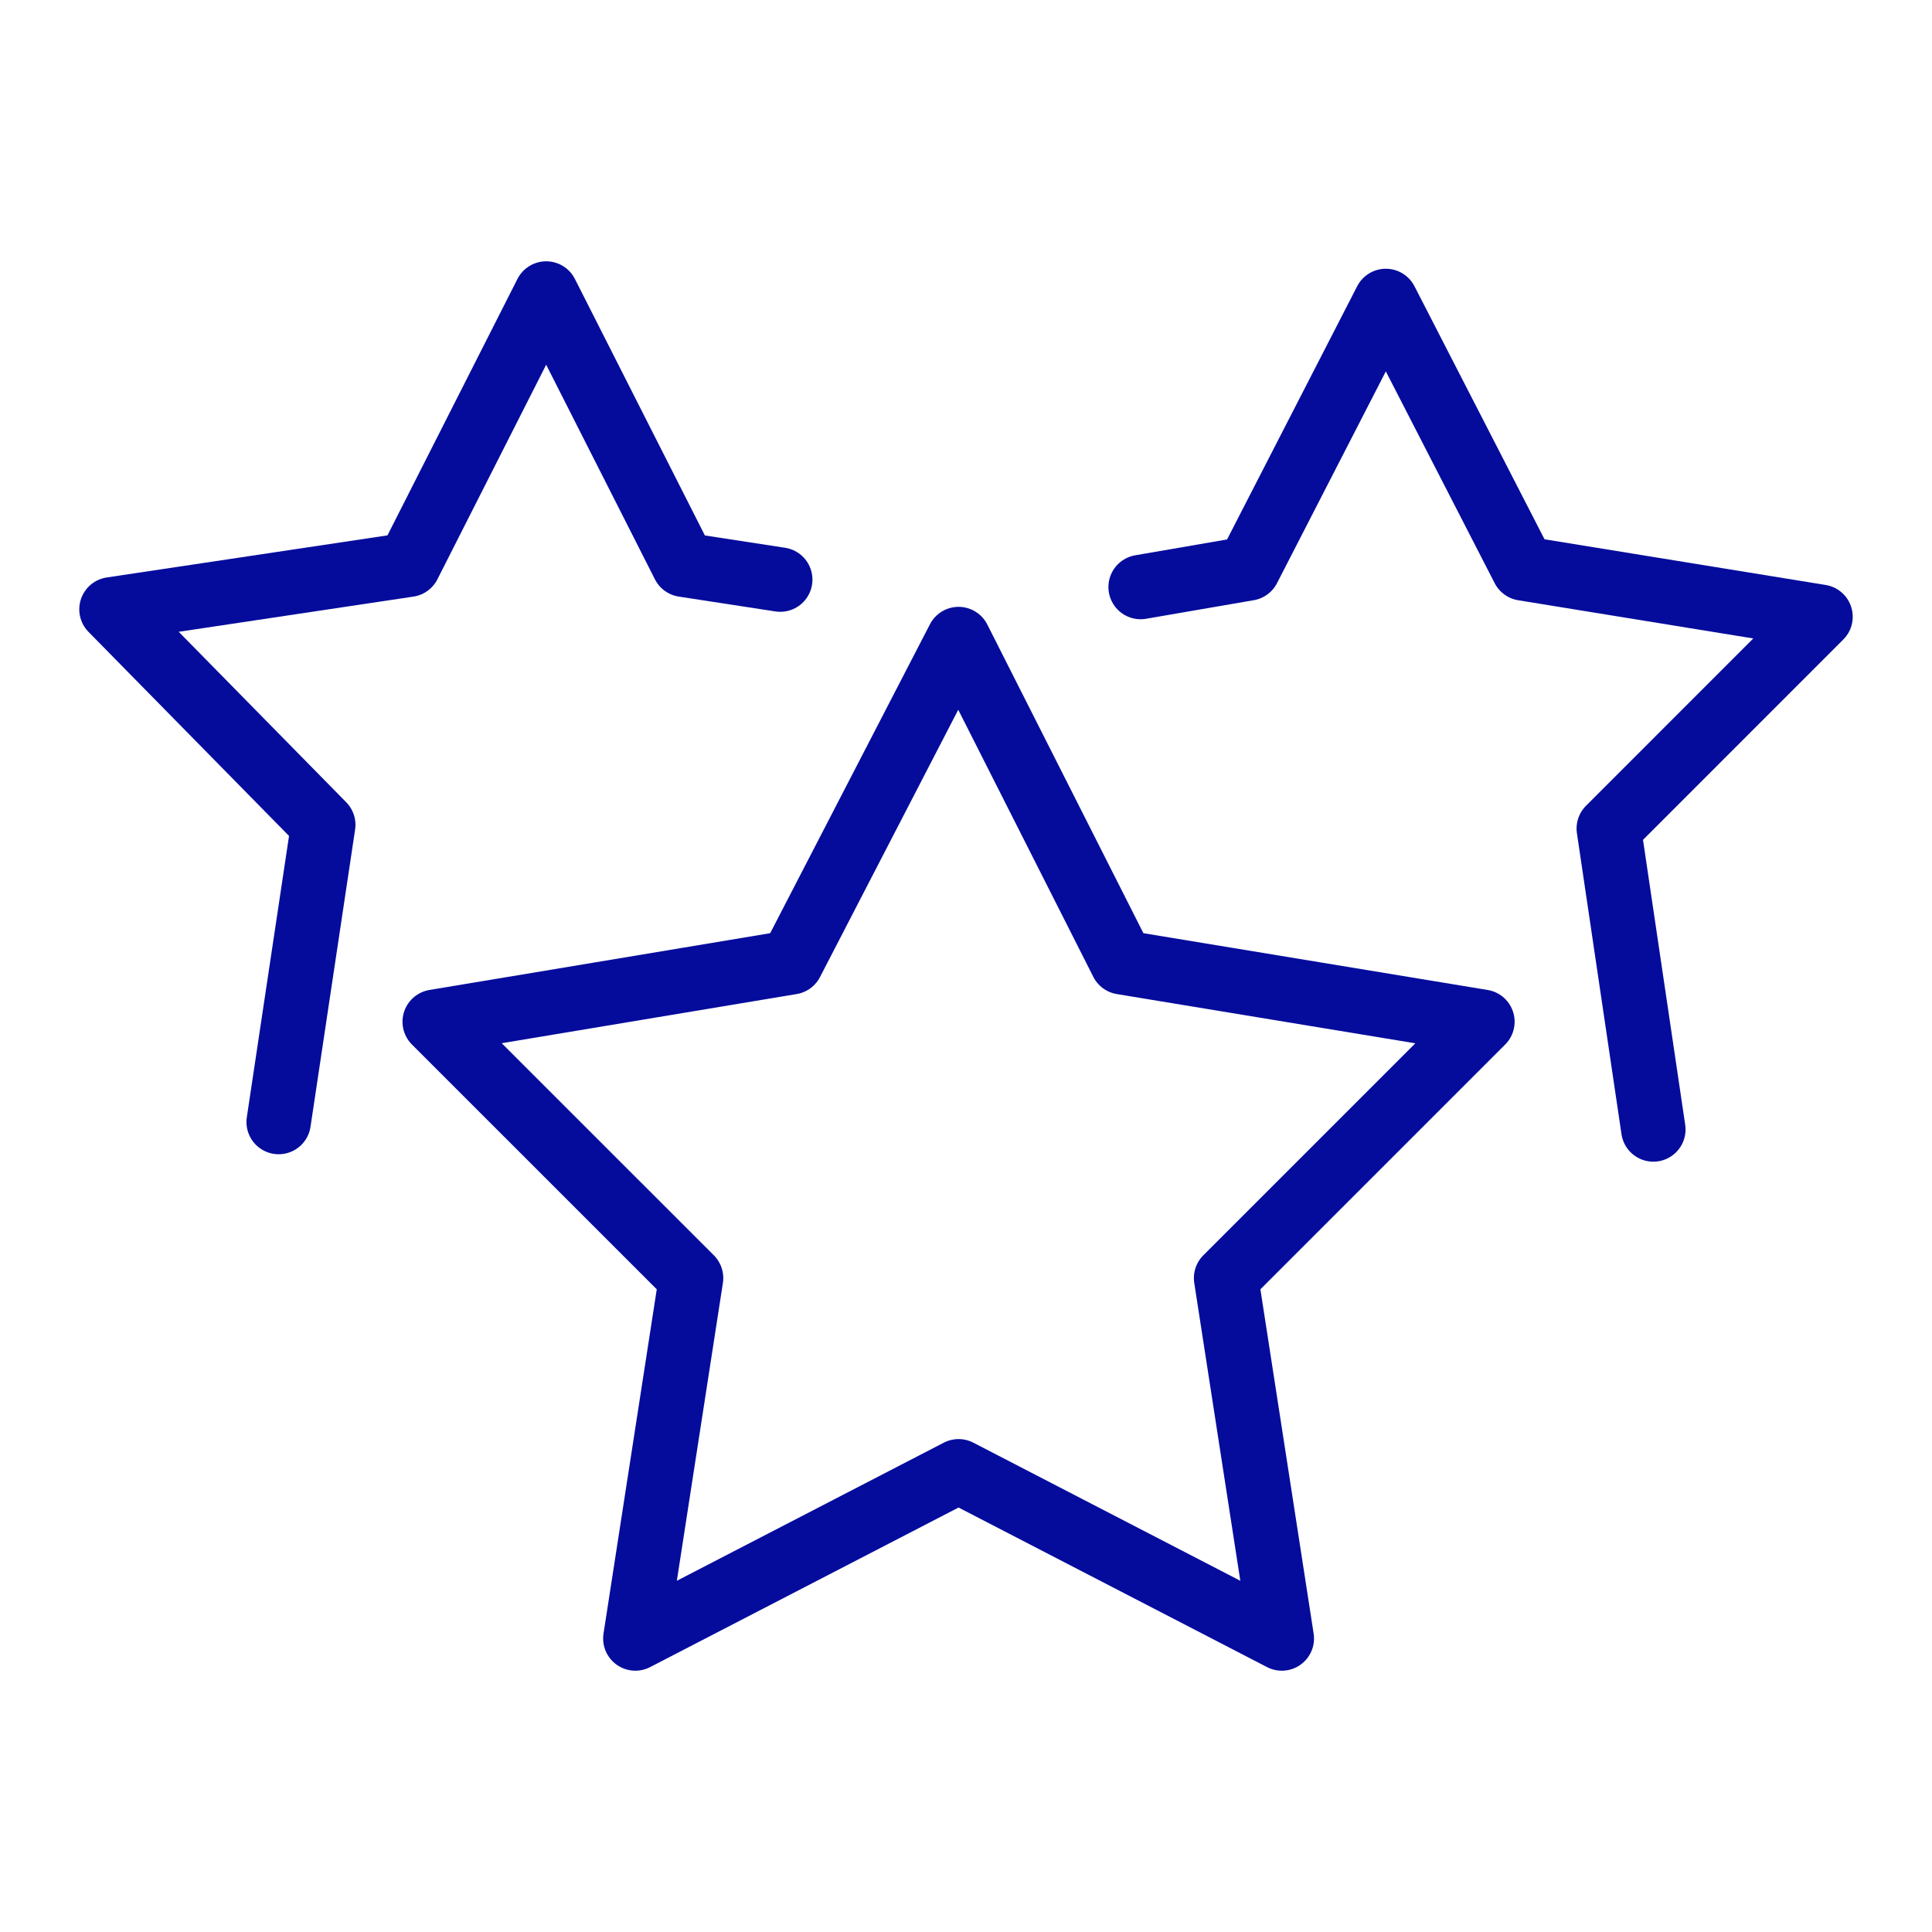 <svg width="60" height="60" viewBox="0 0 60 60" fill="none" xmlns="http://www.w3.org/2000/svg">
<path d="M8.654 34.846L10.039 25.616L3.462 18.923L12.692 17.539L16.962 9.115L21.231 17.539L24.231 18" stroke="#050C9C" stroke-width="2" stroke-miterlimit="10" stroke-linecap="round" stroke-linejoin="round"/>
<path d="M35.423 18.231L38.769 17.654L43.038 9.346L47.308 17.654L56.538 19.154L49.962 25.731L51.346 35.077" stroke="#050C9C" stroke-width="2" stroke-miterlimit="10" stroke-linecap="round" stroke-linejoin="round"/>
<path d="M29.769 19.846L34.846 29.885L46.038 31.731L38.077 39.692L39.808 50.885L29.769 45.692L19.731 50.885L21.462 39.692L13.5 31.731L24.577 29.885L29.769 19.846Z" stroke="#050C9C" stroke-width="2" stroke-miterlimit="10" stroke-linecap="round" stroke-linejoin="round"/>
</svg>
